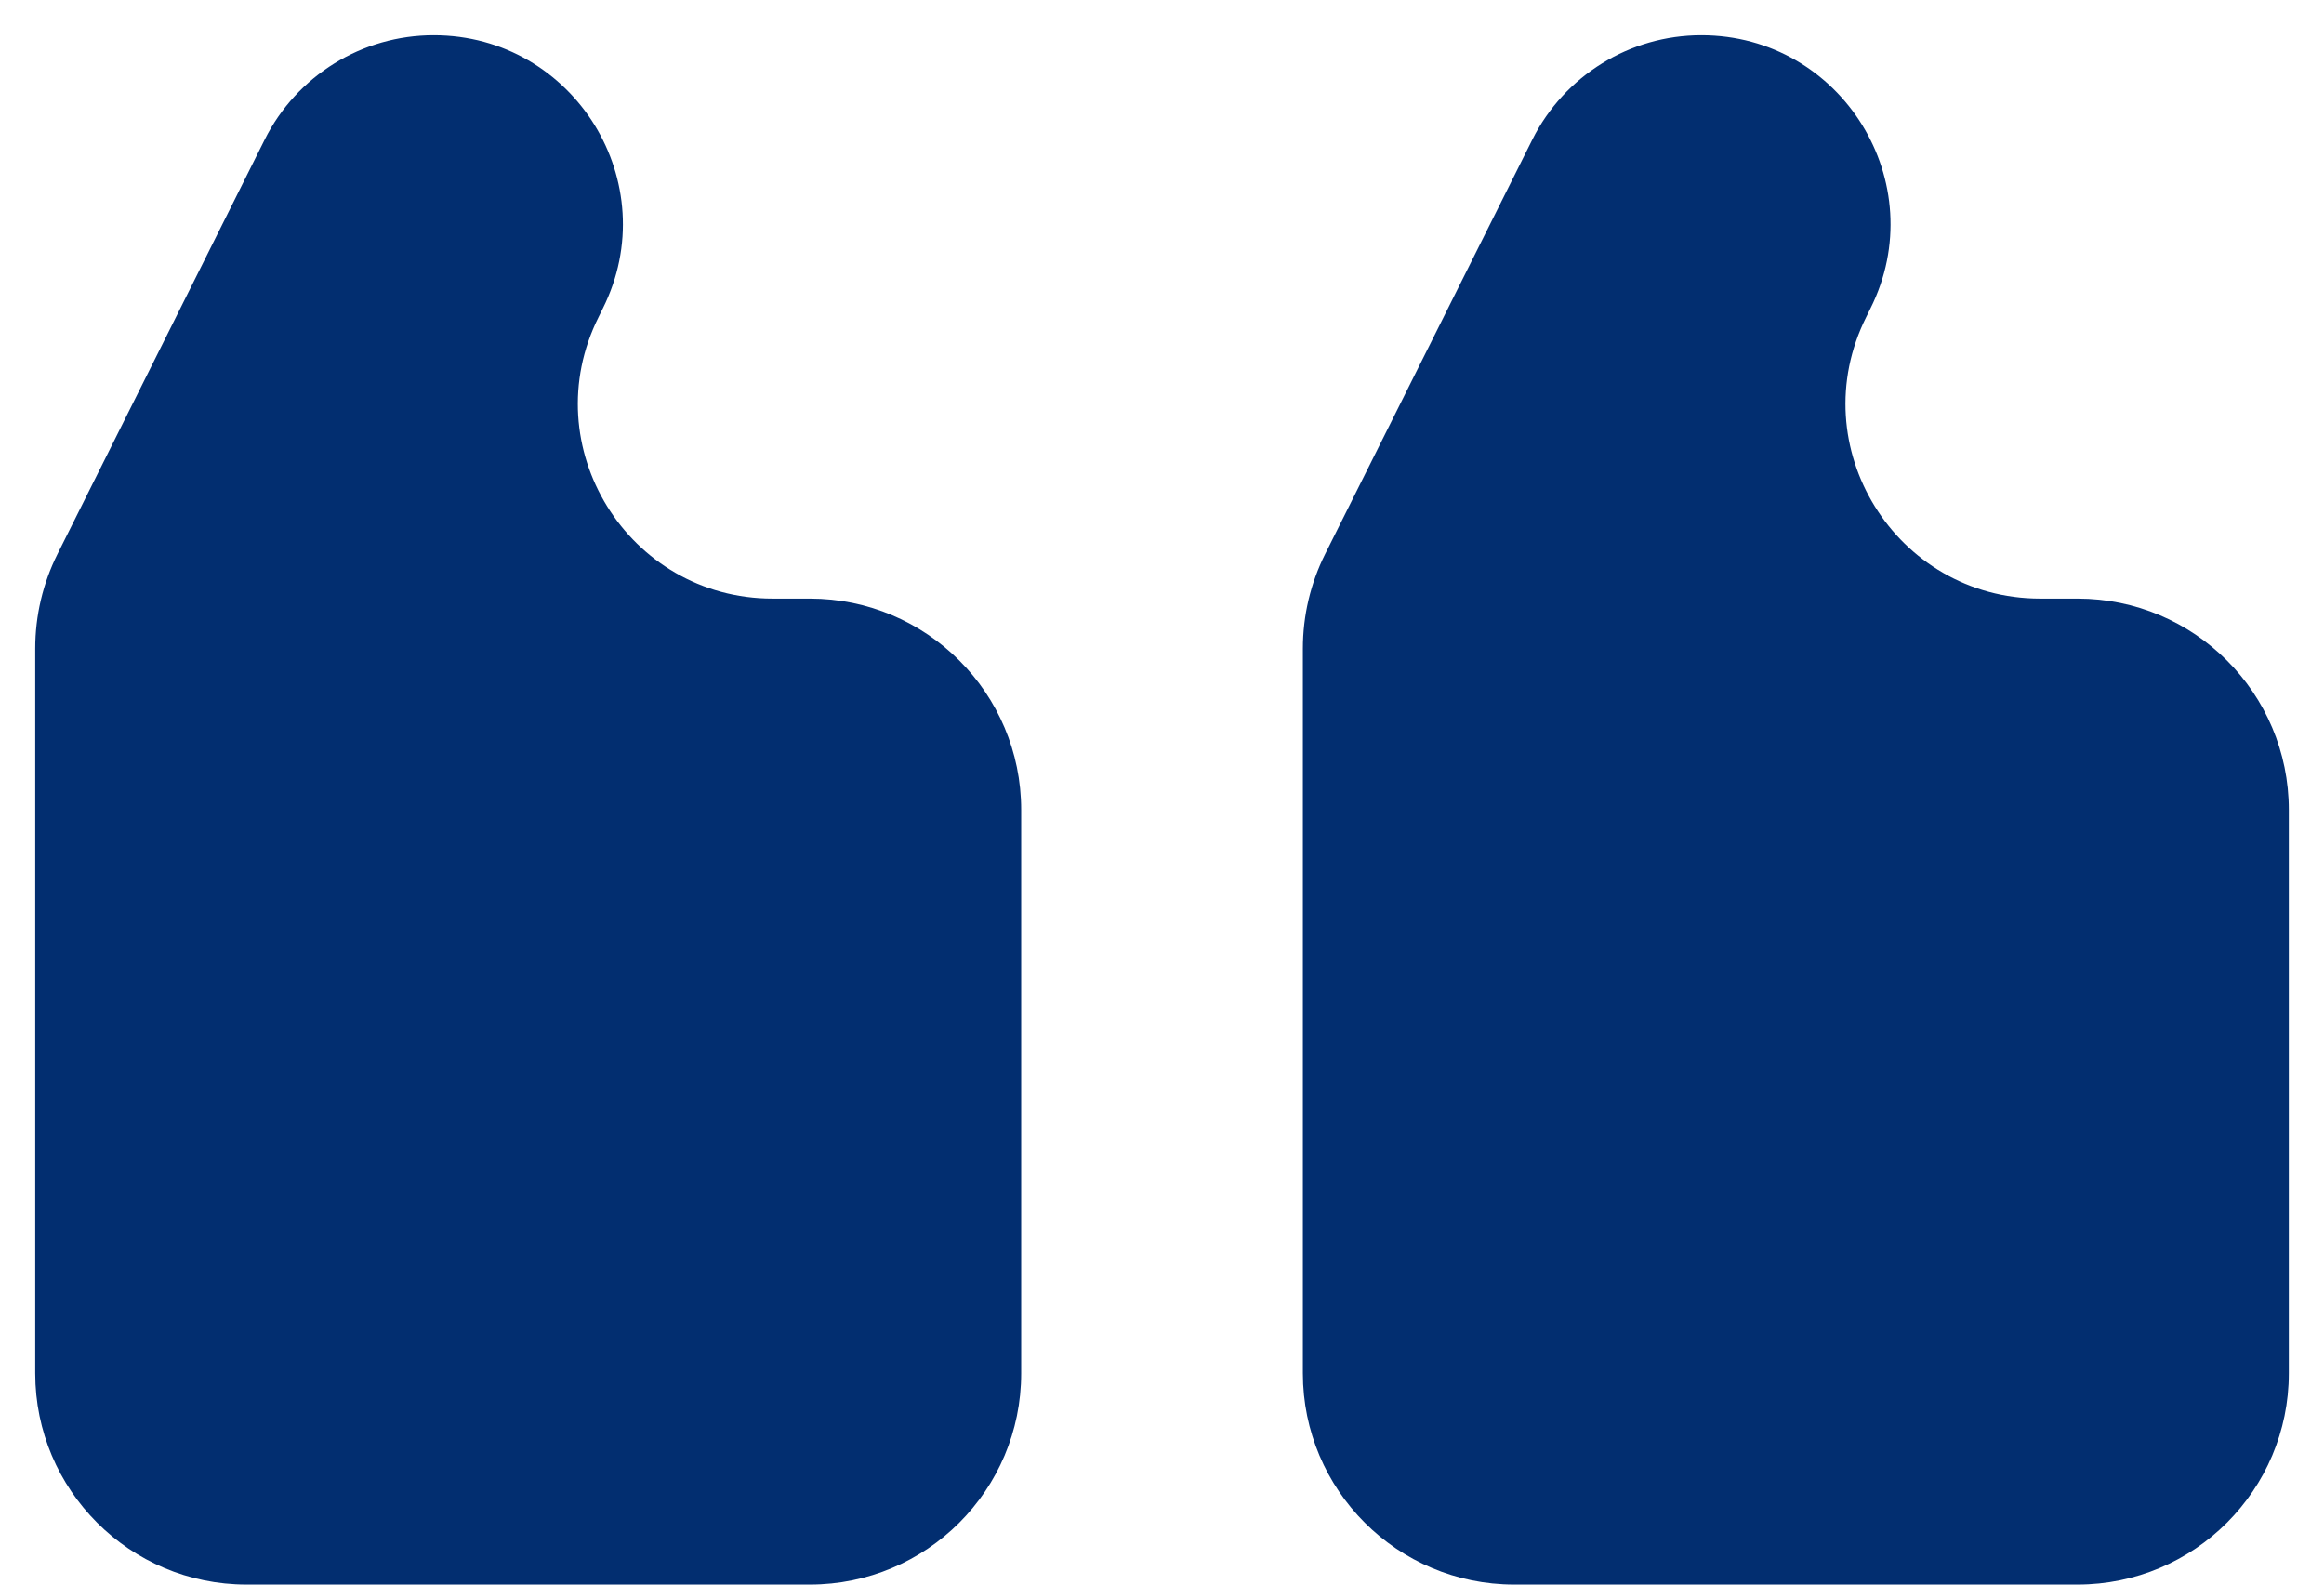 <svg width="44" height="30" viewBox="0 0 44 30" fill="none" xmlns="http://www.w3.org/2000/svg">
<path d="M8.211 0.667C10.871 0.667 12.601 3.466 11.411 5.844L11.334 6C10.108 8.45 11.89 11.333 14.63 11.333H15.334C17.543 11.333 19.334 13.124 19.334 15.333V26C19.334 28.209 17.543 30 15.334 30H4.667C2.458 30 0.667 28.209 0.667 26V12.278C0.667 11.657 0.811 11.044 1.089 10.489L5.011 2.644C5.617 1.432 6.856 0.667 8.211 0.667ZM32.211 0.667C34.871 0.667 36.601 3.466 35.411 5.844L35.334 6C34.108 8.45 35.89 11.333 38.63 11.333H39.334C41.543 11.333 43.334 13.124 43.334 15.333V26C43.334 28.209 41.543 30 39.334 30H28.667C26.458 30 24.667 28.209 24.667 26V12.278C24.667 11.657 24.811 11.044 25.089 10.489L29.011 2.644C29.617 1.432 30.856 0.667 32.211 0.667Z" fill="#022E70"/>
</svg>

